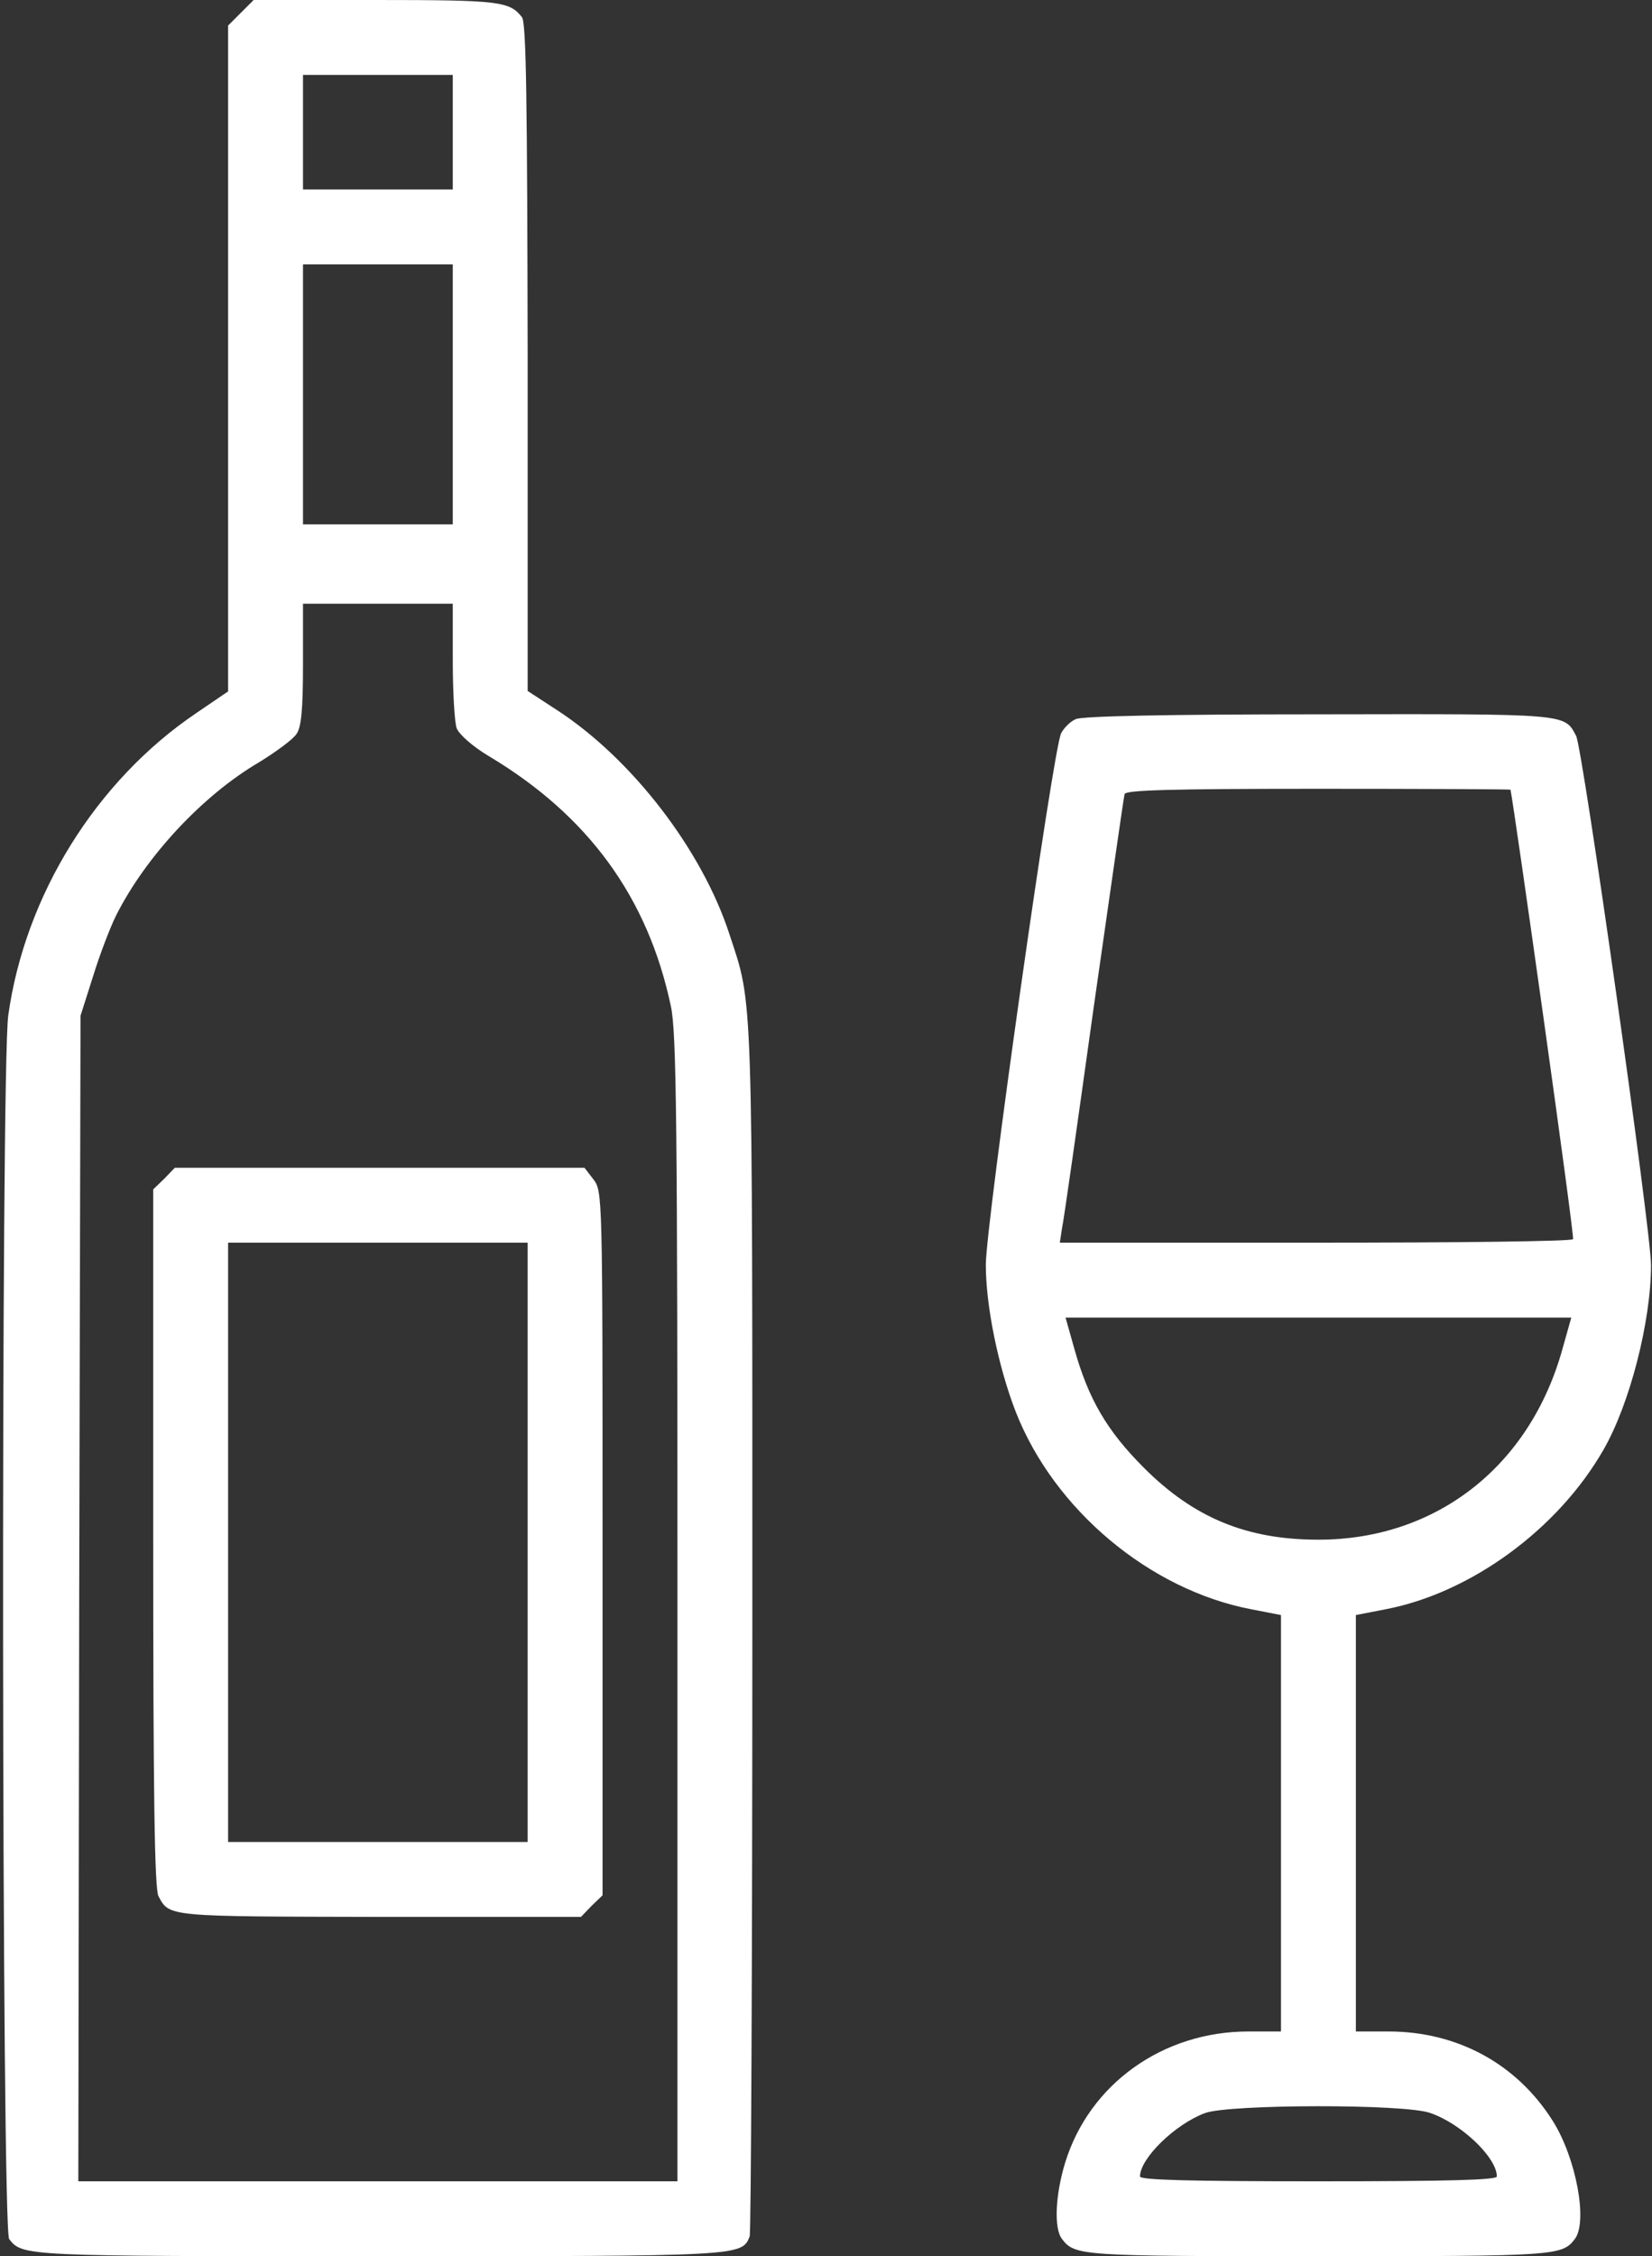 <?xml version="1.0" encoding="UTF-8"?>
<svg width="375px" height="512px" viewBox="0 0 375 512" version="1.1" xmlns="http://www.w3.org/2000/svg" xmlns:xlink="http://www.w3.org/1999/xlink">
    <rect x="0" y="0" width="375" height="512" fill="#333333" stroke="none"/>
    <title>wine</title>
    <g id="Page-1" stroke="none" stroke-width="1" fill="none" fill-rule="evenodd">
        <g id="wine" transform="translate(0.699, 0)" fill="#FFFFFF" fill-rule="nonzero">
            <g id="Group" transform="translate(187.04, 256) scale(-1, 1) rotate(-180) translate(-187.04, -256) ">
                <path d="M53.979,509.1 L51.079,506.2 L51.079,430.6 L51.079,355.1 L43.879,350.2 C21.079,334.8 4.979,308.8 1.179,281.6 C-0.521,269.9 -0.321,6.1 1.379,3.9 C4.379,0 4.679,0 85.079,0 C167.879,0 167.679,0 169.479,4.5 C169.779,5.4 170.08,67.5 170.08,142.5 C170.08,289.5 170.279,283.6 164.879,300 C158.679,319.1 142.779,339.8 125.679,350.9 L119.079,355.2 L119.079,430.9 C118.979,488.7 118.779,506.9 117.779,508.1 C114.979,511.7 112.679,512 84.579,512 L56.879,512 L53.979,509.1 Z M102.079,482 L102.079,469 L85.079,469 L68.079,469 L68.079,482 L68.079,495 L85.079,495 L102.079,495 L102.079,482 Z M102.079,422.5 L102.079,393 L85.079,393 L68.079,393 L68.079,422.5 L68.079,452 L85.079,452 L102.079,452 L102.079,422.5 Z M102.079,362.1 C102.079,355 102.479,348 102.979,346.7 C103.579,345.3 106.579,342.6 110.279,340.4 C132.879,326.9 146.379,308.3 151.579,283.7 C152.879,277.9 153.079,256.6 153.079,146.9 L153.079,17 L85.079,17 L17.079,17 L17.279,149.3 L17.579,281.5 L20.379,290.3 C21.879,295.2 24.279,301.5 25.679,304.3 C32.379,317.6 45.279,331.5 58.079,339 C61.979,341.4 65.779,344.2 66.579,345.4 C67.679,346.9 68.079,350.8 68.079,361.2 L68.079,375 L85.079,375 L102.079,375 L102.079,362.1 Z" id="Shape"></path>
                <path d="M36.579,244.5 L34.079,242.1 L34.079,163 C34.079,104.8 34.379,83.3 35.279,81.7 C37.779,77 37.079,77.1 85.379,77 L131.179,77 L133.579,79.5 L136.079,81.9 L136.079,161.8 C136.079,241.1 136.079,241.7 133.979,244.4 L131.979,247 L85.479,247 L38.979,247 L36.579,244.5 Z M119.079,162 L119.079,94 L85.079,94 L51.079,94 L51.079,162 L51.079,230 L85.079,230 L119.079,230 L119.079,162 Z" id="Shape"></path>
                <path d="M243.479,348.8 C242.279,348.3 240.779,346.8 240.179,345.6 C238.379,342.3 223.079,234.1 223.079,225 C223.079,215.7 225.879,201.9 229.879,191.6 C238.579,169.4 260.279,151.2 283.379,146.8 L290.079,145.5 L290.079,98.3 L290.079,51 L282.679,51 C263.279,51 246.579,39.1 241.079,21.2 C238.879,14 238.479,6.3 240.379,3.9 C243.279,0.1 244.579,0 298.579,0 C352.579,0 353.879,0.1 356.779,3.9 C359.779,7.8 357.079,22.3 351.779,30.7 C343.579,43.7 330.079,51 314.479,51 L307.079,51 L307.079,98.3 L307.079,145.5 L313.779,146.8 C333.179,150.5 352.979,165 363.279,183 C369.279,193.4 374.079,212.2 374.079,224.9 C374.079,232.8 358.579,342.1 357.079,345 C354.379,350.1 355.579,350 298.579,349.9 C264.279,349.9 244.779,349.5 243.479,348.8 Z M342.179,332.8 C342.979,329.2 356.779,231.3 356.379,230.8 C356.179,230.3 329.879,230 297.879,230 L239.879,230 L240.379,233.3 C240.779,235 243.979,257.7 247.579,283.5 C251.279,309.4 254.379,331.1 254.579,331.8 C254.879,332.7 264.579,333 298.579,333 C322.479,333 342.079,332.9 342.179,332.8 Z M353.979,205.9 C346.579,179.2 325.279,162.6 298.579,162.6 C282.379,162.6 270.379,167.5 258.979,178.9 C250.579,187.3 246.379,194.5 243.179,205.9 L241.179,213 L298.579,213 L355.979,213 L353.979,205.9 Z M323.979,32.5 C330.979,30.1 339.079,22.4 339.079,18.1 C339.079,17.3 328.079,17 298.579,17 C269.079,17 258.079,17.3 258.079,18.1 C258.079,22.2 266.079,30 272.879,32.5 C278.379,34.5 318.279,34.6 323.979,32.5 Z" id="Shape"></path>
            </g>
        </g>
    </g>
</svg>
